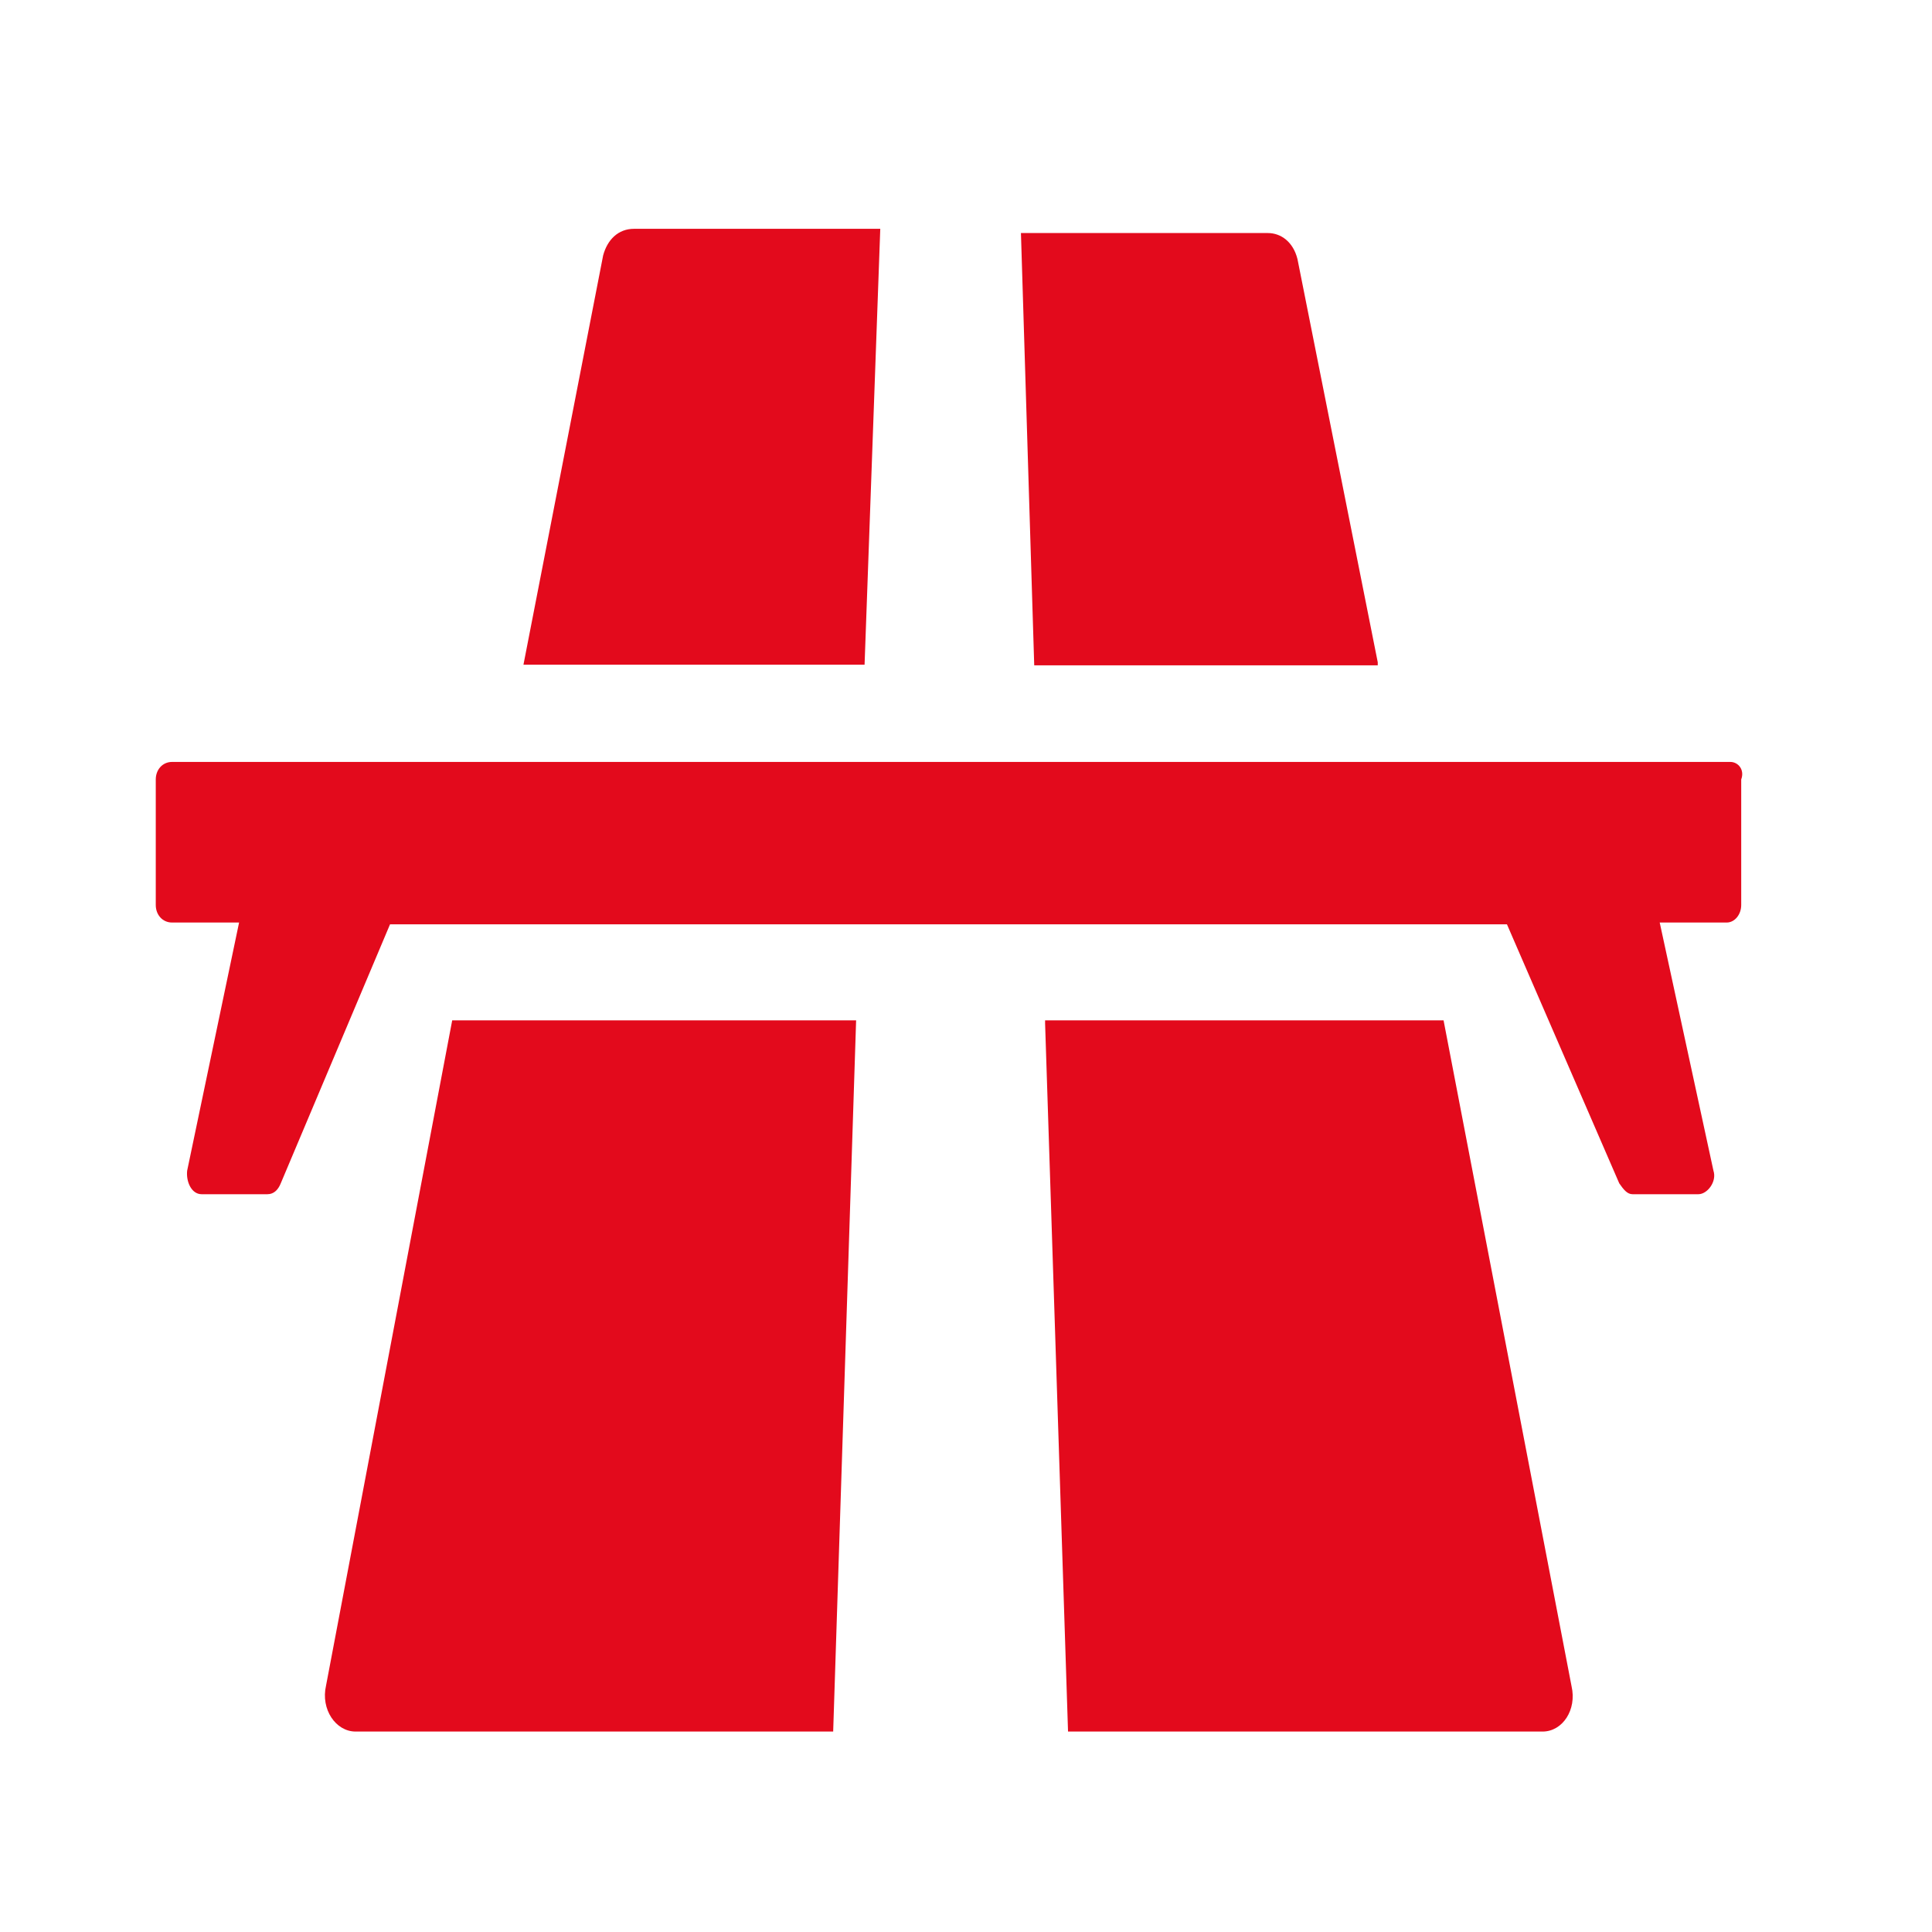 <?xml version="1.0" encoding="utf-8"?>
<!-- Generator: Adobe Illustrator 28.2.0, SVG Export Plug-In . SVG Version: 6.00 Build 0)  -->
<svg version="1.1" id="Warstwa_1" xmlns="http://www.w3.org/2000/svg" xmlns:xlink="http://www.w3.org/1999/xlink" x="0px" y="0px"
	 viewBox="0 0 32 32" style="enable-background:new 0 0 32 32;" xml:space="preserve">
<style type="text/css">
	.st0{fill-rule:evenodd;clip-rule:evenodd;fill:#E30A1C;}
</style>
<g>
	<path class="st0" d="M5.4,27.92c-0.09,0.39,0.16,0.76,0.49,0.76h7.91l0.38-11.78H7.49L5.4,27.92z"/>
	<path class="st0" d="M14.58,3.79H10.5c-0.26,0-0.44,0.18-0.51,0.44l-1.32,6.78h5.65L14.58,3.79z"/>
	<path class="st0" d="M22.82,10.97l-1.33-6.68C21.42,4.01,21.22,3.86,21,3.86h-4.09l0.22,7.16h5.69V10.97z"/>
	<path class="st0" d="M17.31,16.95l0.38,11.73h7.86c0.33,0,0.57-0.36,0.48-0.75L23.91,16.9h-6.6V16.95z"/>
	<path class="st0" d="M28.66,12.62H2.85c-0.16,0-0.27,0.13-0.27,0.29v2.08c0,0.16,0.11,0.29,0.27,0.29h1.11L3.1,19.39
		c-0.02,0.18,0.07,0.39,0.24,0.39h1.09c0.11,0,0.18-0.08,0.22-0.18l1.81-4.29h18.5l1.86,4.29c0.07,0.1,0.13,0.18,0.22,0.18h1.09
		c0.15,0,0.31-0.21,0.25-0.39l-0.89-4.11h1.11c0.13,0,0.24-0.13,0.24-0.29v-2.08C28.9,12.75,28.79,12.62,28.66,12.62"/>
</g>
</svg>
